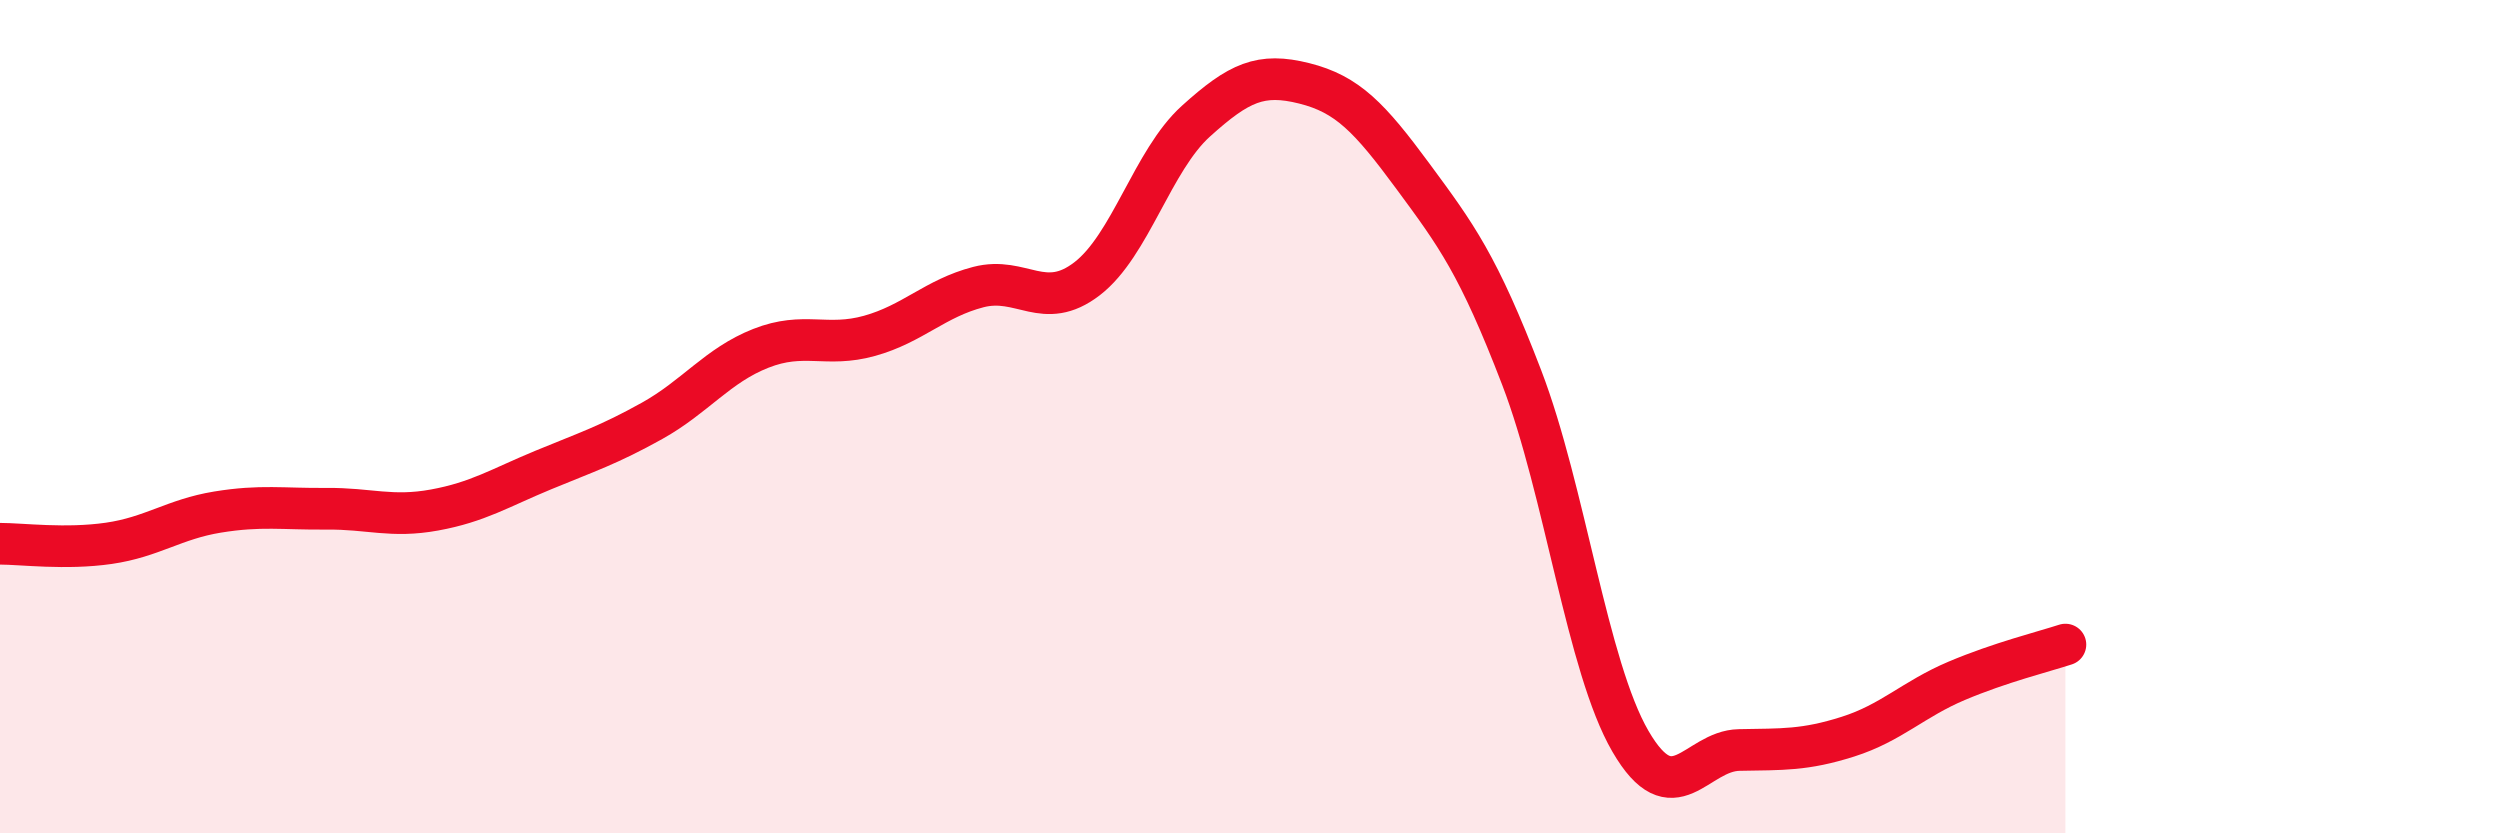 
    <svg width="60" height="20" viewBox="0 0 60 20" xmlns="http://www.w3.org/2000/svg">
      <path
        d="M 0,13.05 C 0.52,13.05 1.57,13.19 2.61,13.04 C 3.65,12.89 4.18,12.46 5.22,12.29 C 6.26,12.12 6.79,12.22 7.83,12.21 C 8.87,12.2 9.39,12.43 10.43,12.24 C 11.47,12.05 12,11.71 13.04,11.28 C 14.08,10.85 14.61,10.68 15.65,10.1 C 16.69,9.52 17.22,8.77 18.26,8.36 C 19.3,7.95 19.83,8.35 20.87,8.06 C 21.91,7.77 22.44,7.16 23.48,6.89 C 24.52,6.62 25.05,7.49 26.09,6.69 C 27.13,5.89 27.66,3.85 28.7,2.91 C 29.74,1.97 30.26,1.74 31.3,2 C 32.34,2.26 32.87,2.82 33.91,4.23 C 34.95,5.64 35.48,6.35 36.52,9.06 C 37.56,11.77 38.09,16 39.13,17.79 C 40.17,19.58 40.7,18.02 41.74,18 C 42.78,17.98 43.31,18.01 44.35,17.68 C 45.39,17.35 45.92,16.78 46.96,16.34 C 48,15.9 49.05,15.64 49.57,15.47L49.57 20L0 20Z"
        fill="#EB0A25"
        opacity="0.1"
        stroke-linecap="round"
        stroke-linejoin="round"
      />
      <path
        d="M 0,13.05 C 0.52,13.05 1.57,13.19 2.61,13.04 C 3.65,12.89 4.18,12.46 5.22,12.29 C 6.26,12.12 6.79,12.22 7.83,12.21 C 8.87,12.2 9.39,12.43 10.43,12.24 C 11.47,12.05 12,11.71 13.04,11.28 C 14.08,10.85 14.61,10.68 15.65,10.1 C 16.69,9.52 17.22,8.77 18.26,8.36 C 19.3,7.95 19.83,8.35 20.87,8.06 C 21.91,7.77 22.44,7.16 23.48,6.89 C 24.52,6.62 25.05,7.49 26.09,6.69 C 27.13,5.89 27.66,3.85 28.7,2.91 C 29.74,1.97 30.26,1.74 31.3,2 C 32.34,2.26 32.87,2.82 33.91,4.23 C 34.95,5.64 35.48,6.35 36.52,9.06 C 37.56,11.77 38.09,16 39.13,17.79 C 40.17,19.58 40.7,18.02 41.74,18 C 42.78,17.98 43.31,18.01 44.35,17.68 C 45.39,17.35 45.92,16.78 46.96,16.34 C 48,15.9 49.05,15.64 49.57,15.47"
        stroke="#EB0A25"
        stroke-width="1"
        fill="none"
        stroke-linecap="round"
        stroke-linejoin="round"
      />
    </svg>
  